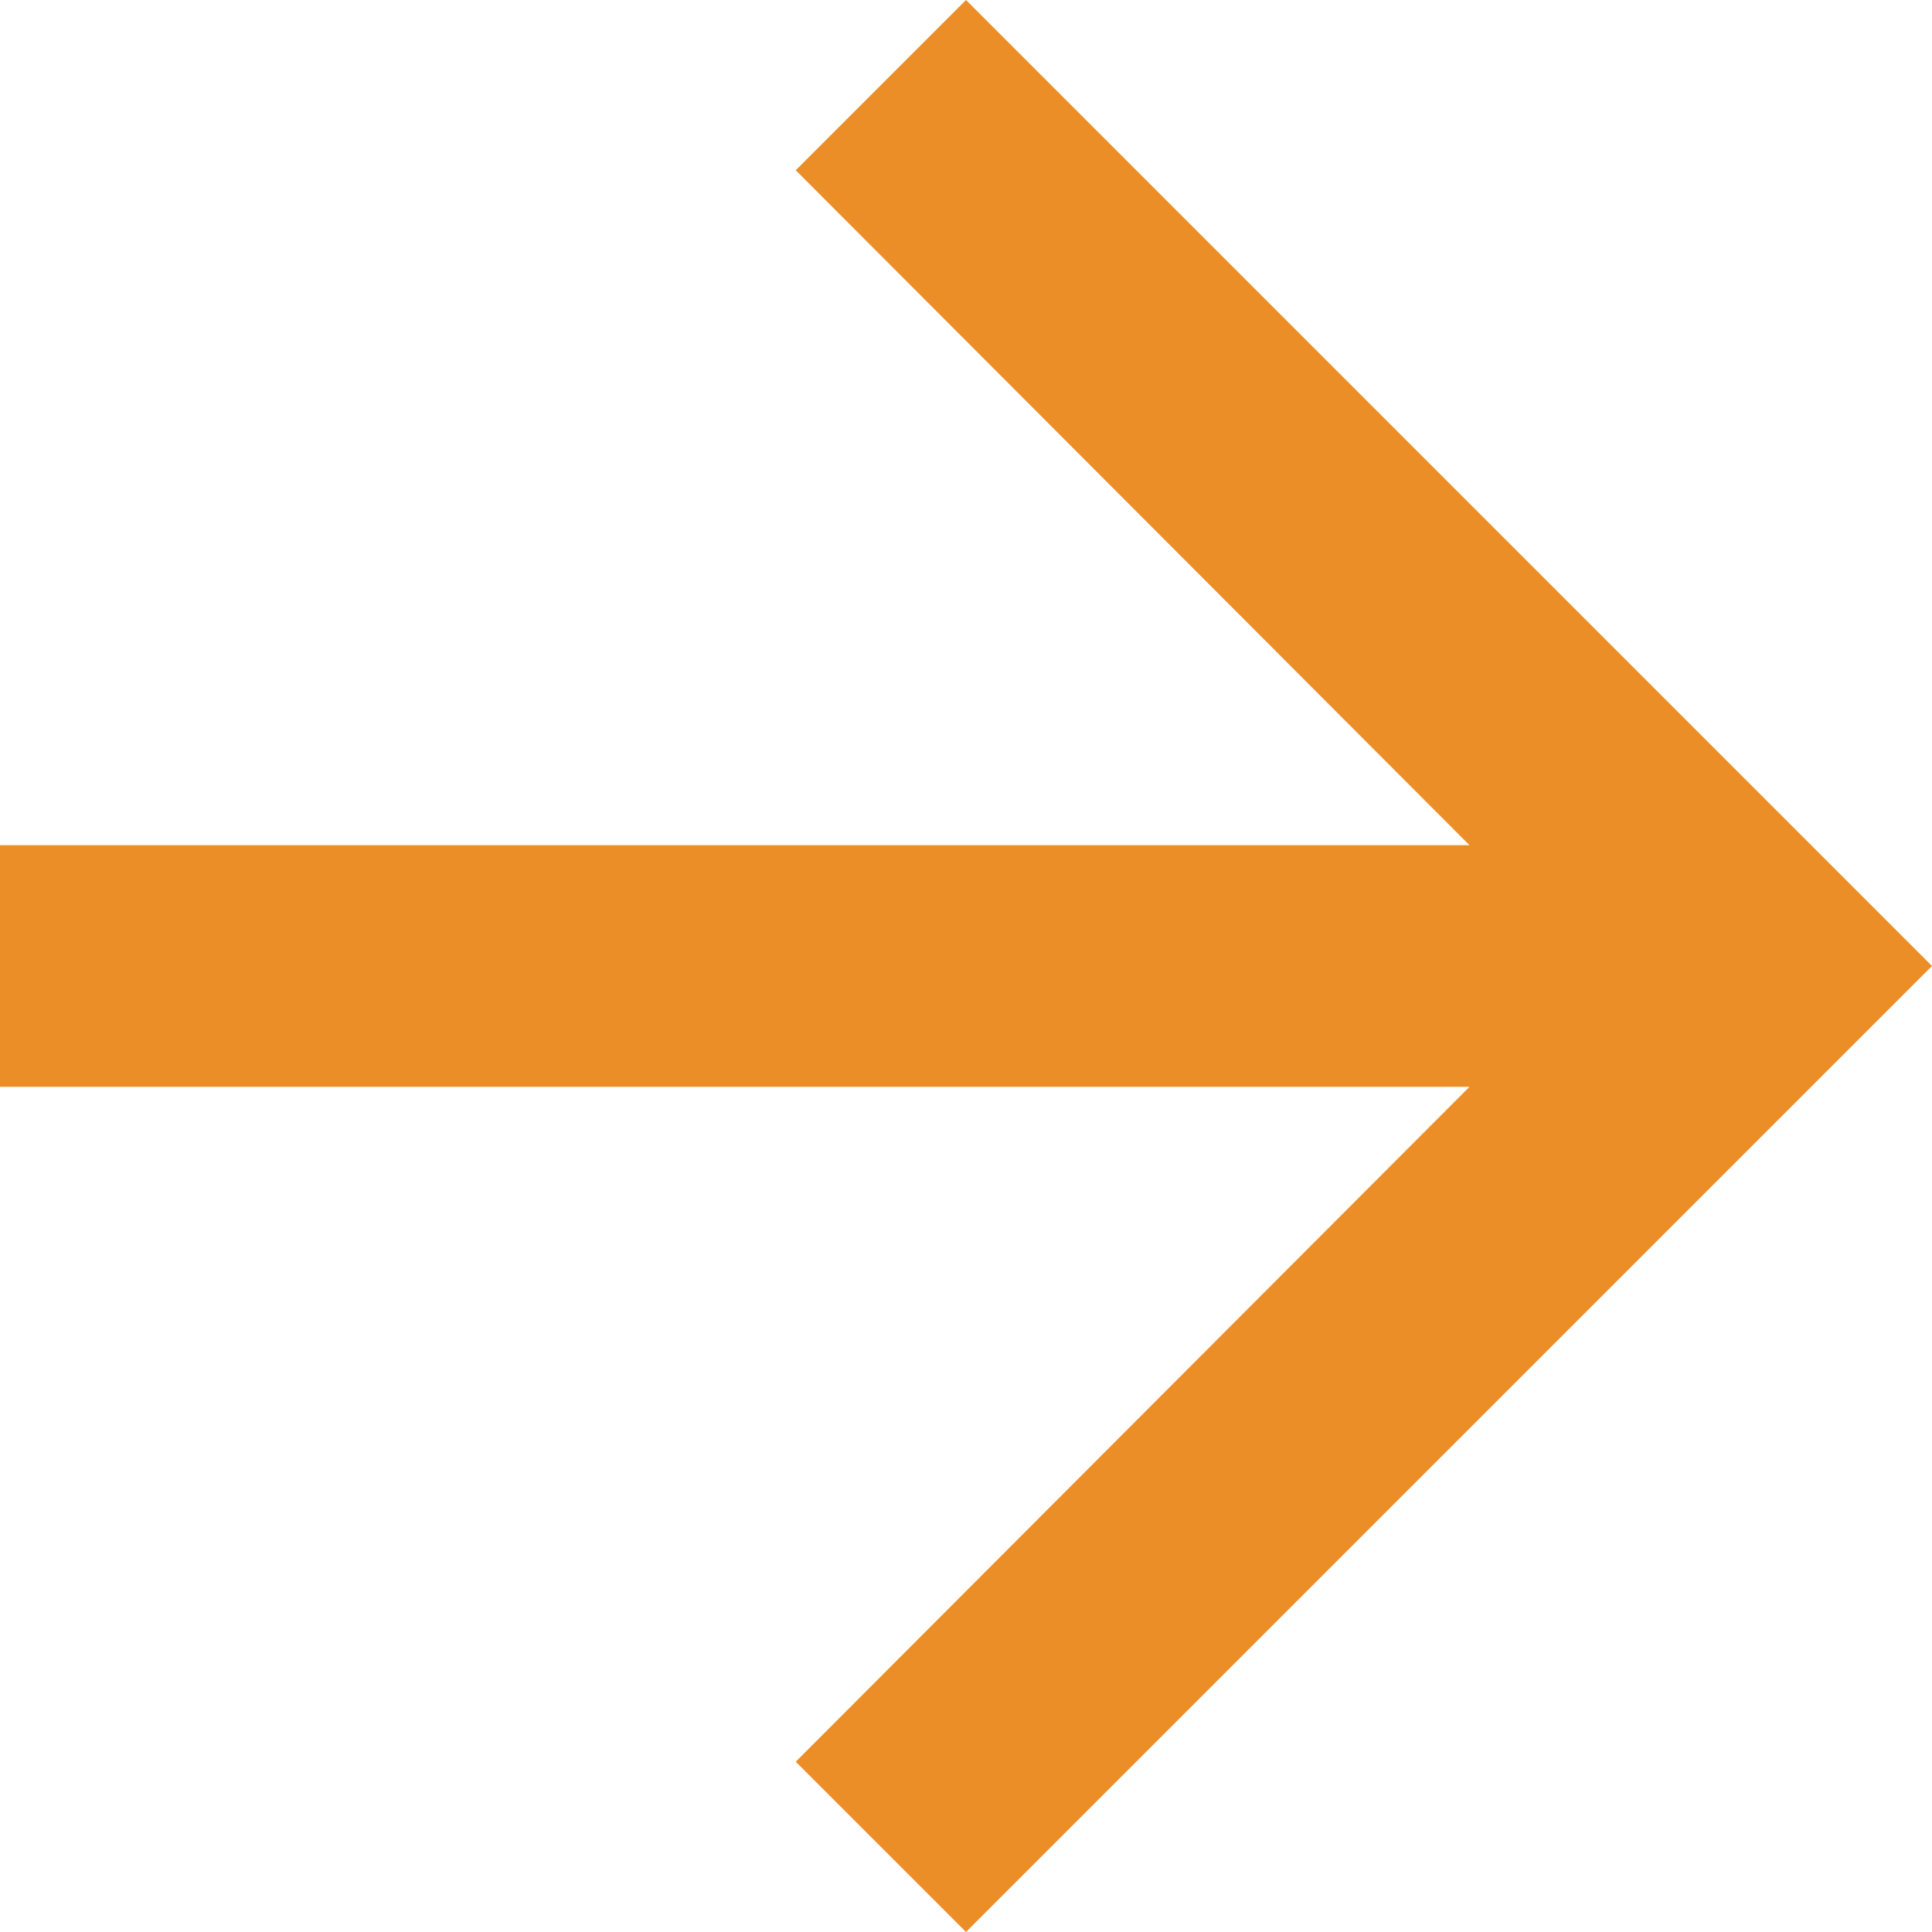 <?xml version="1.0" encoding="UTF-8"?>
<svg width="23px" height="23px" viewBox="0 0 23 23" version="1.1" xmlns="http://www.w3.org/2000/svg" xmlns:xlink="http://www.w3.org/1999/xlink">
    <!-- Generator: Sketch 50.2 (55047) - http://www.bohemiancoding.com/sketch -->
    <title>Shape</title>
    <desc>Created with Sketch.</desc>
    <defs/>
    <g id="Sysdoc-Website-HFD" stroke="none" stroke-width="1" fill="none" fill-rule="evenodd">
        <g id="Sysdoc_Practice_BT" transform="translate(-240, -633)" fill="#ec8e28">
            <polygon id="Shape" points="251.5 633 249.473 635.027 257.494 643.062 240 643.062 240 645.938 257.494 645.938 249.473 653.973 251.5 656 263 644.5"/>
        </g>
    </g>
</svg>
